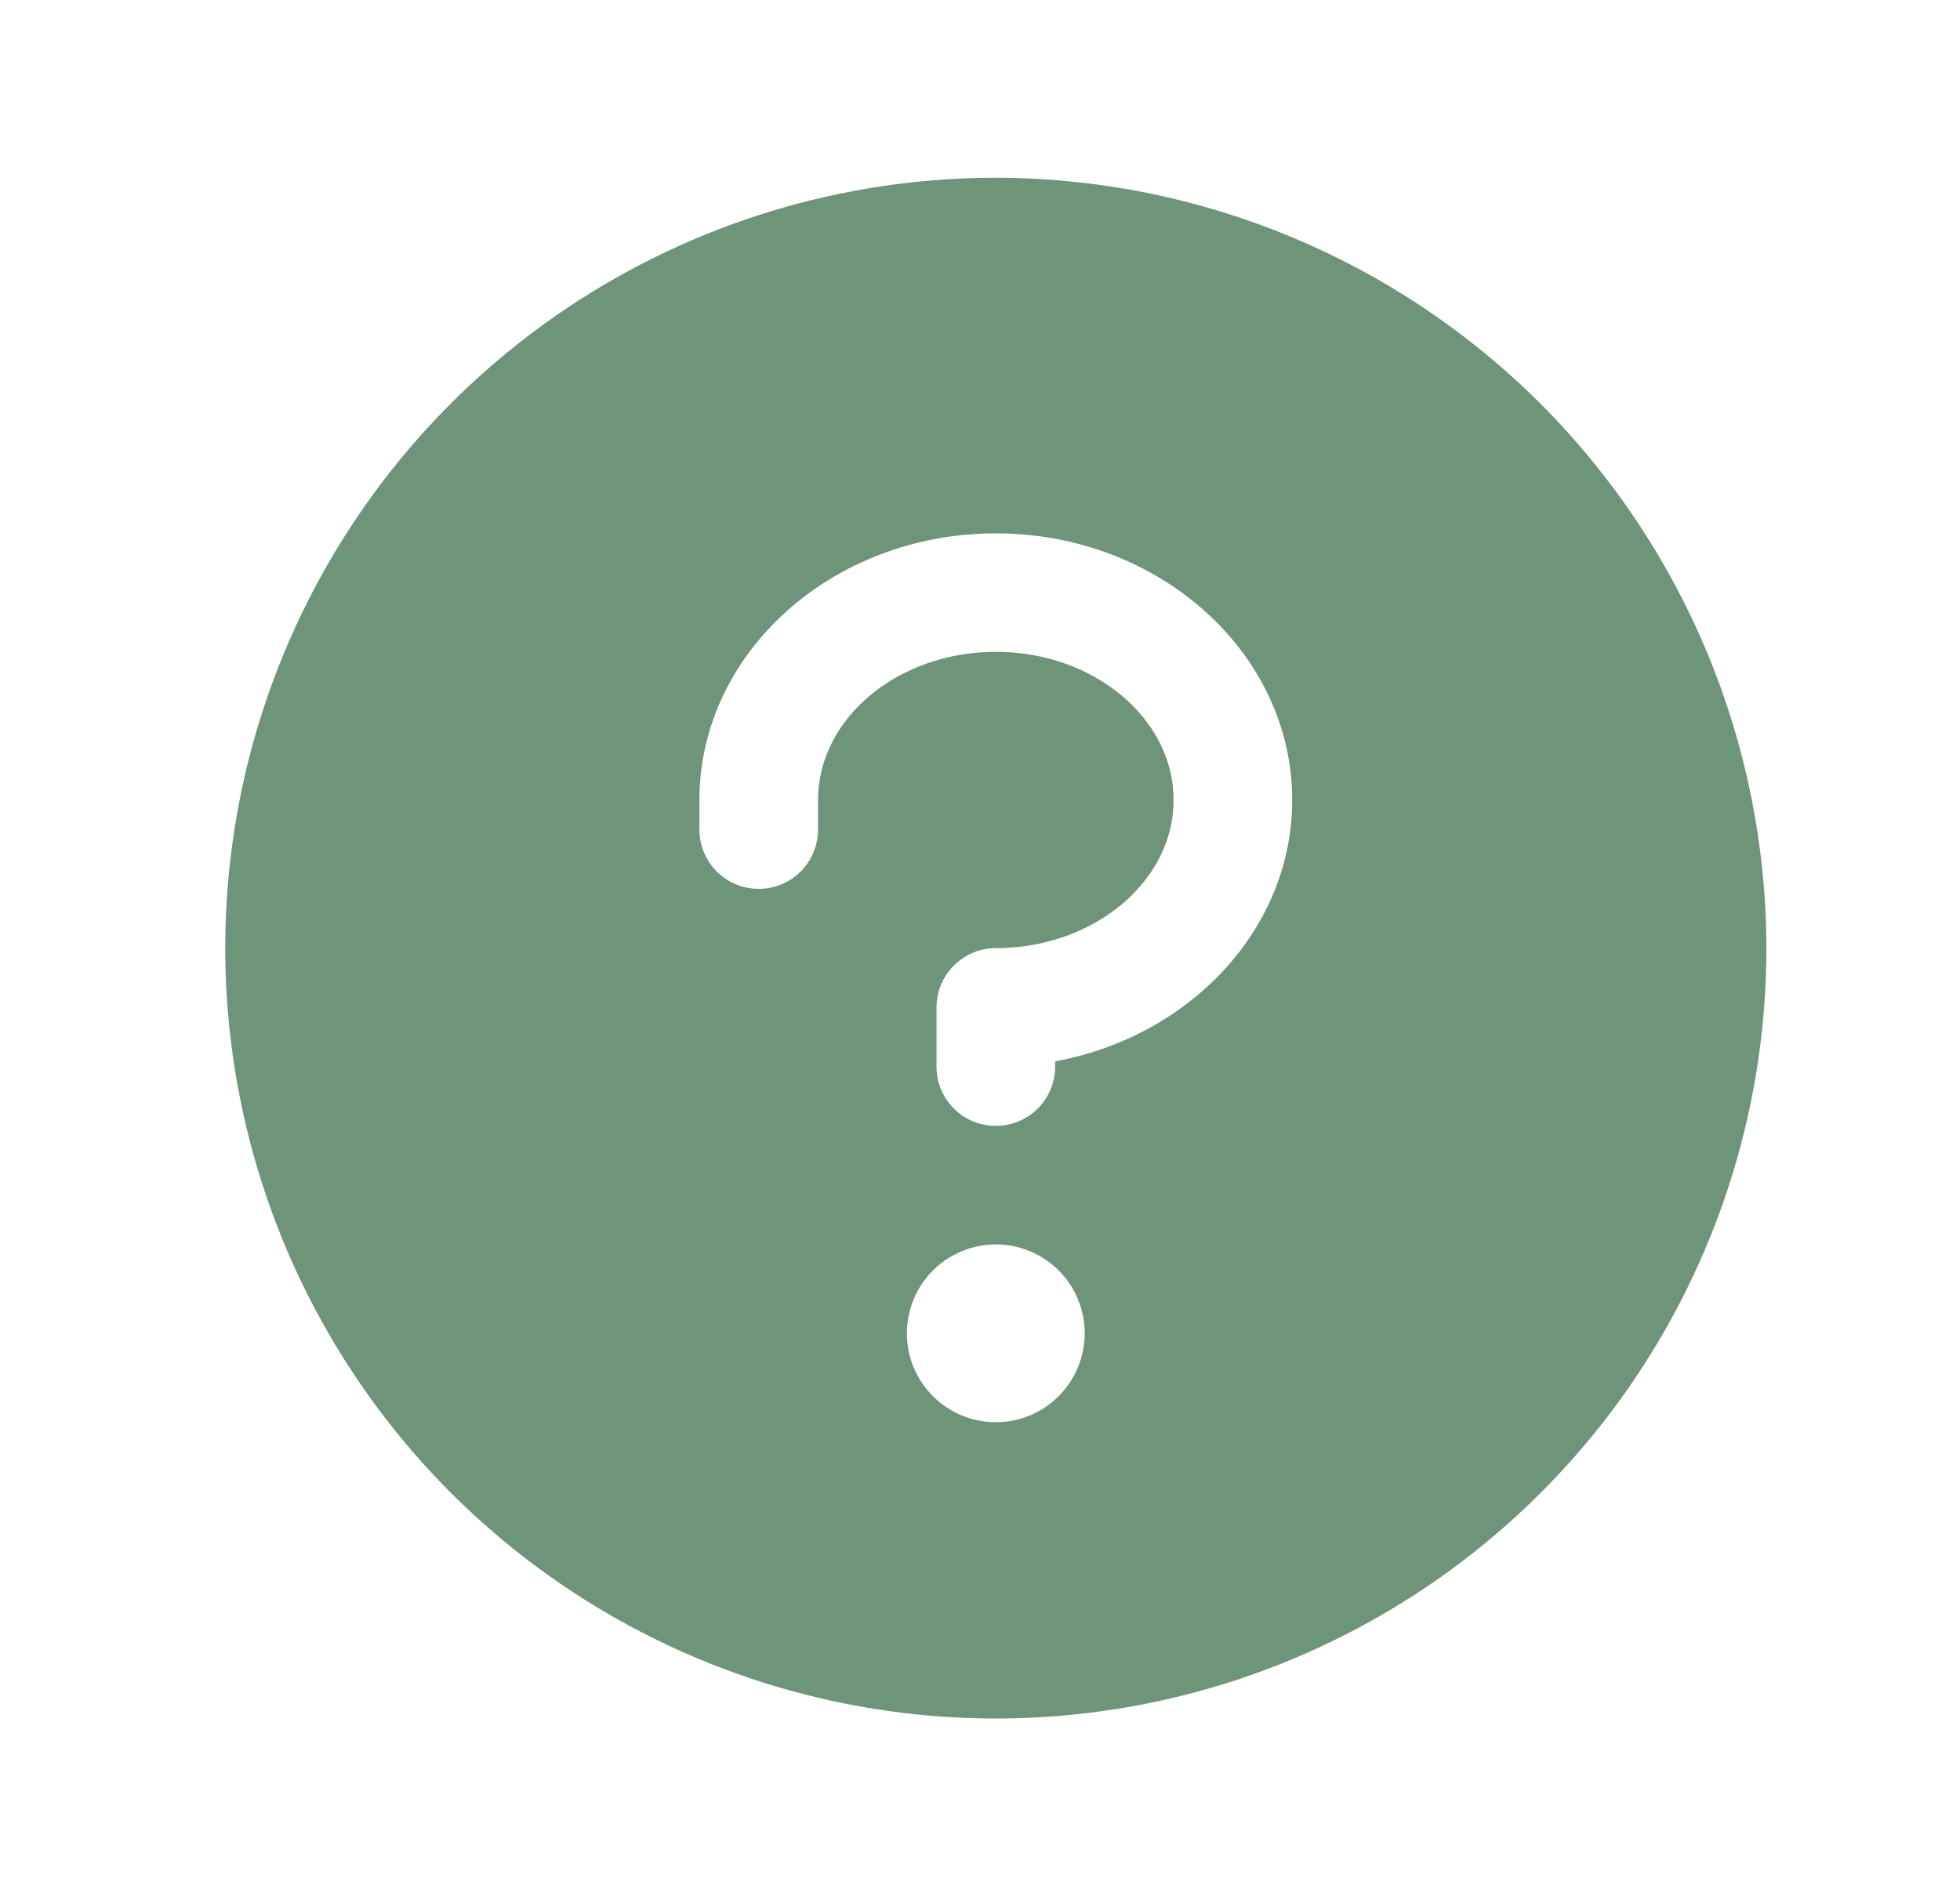 <svg width="31" height="30" viewBox="0 0 31 30" fill="none" xmlns="http://www.w3.org/2000/svg">
<path d="M15.75 2.812C13.339 2.812 10.983 3.527 8.979 4.866C6.975 6.206 5.413 8.109 4.49 10.336C3.568 12.563 3.326 15.014 3.797 17.378C4.267 19.742 5.428 21.913 7.132 23.618C8.837 25.322 11.008 26.483 13.372 26.953C15.736 27.424 18.187 27.182 20.414 26.26C22.641 25.337 24.544 23.775 25.884 21.771C27.223 19.767 27.938 17.41 27.938 15C27.934 11.769 26.649 8.671 24.364 6.386C22.079 4.101 18.981 2.816 15.75 2.812ZM15.75 22.5C15.472 22.5 15.2 22.418 14.969 22.263C14.738 22.108 14.557 21.889 14.451 21.632C14.344 21.375 14.316 21.092 14.371 20.819C14.425 20.547 14.559 20.296 14.756 20.099C14.952 19.903 15.203 19.769 15.476 19.715C15.748 19.66 16.031 19.688 16.288 19.794C16.545 19.901 16.765 20.081 16.919 20.312C17.074 20.544 17.156 20.816 17.156 21.094C17.156 21.467 17.008 21.824 16.744 22.088C16.481 22.352 16.123 22.5 15.75 22.5ZM16.688 16.791V16.875C16.688 17.124 16.589 17.362 16.413 17.538C16.237 17.714 15.999 17.812 15.75 17.812C15.501 17.812 15.263 17.714 15.087 17.538C14.911 17.362 14.812 17.124 14.812 16.875V15.938C14.812 15.689 14.911 15.45 15.087 15.275C15.263 15.099 15.501 15 15.75 15C17.3 15 18.562 13.945 18.562 12.656C18.562 11.367 17.3 10.312 15.75 10.312C14.2 10.312 12.938 11.367 12.938 12.656V13.125C12.938 13.374 12.839 13.612 12.663 13.788C12.487 13.964 12.249 14.062 12 14.062C11.751 14.062 11.513 13.964 11.337 13.788C11.161 13.612 11.062 13.374 11.062 13.125V12.656C11.062 10.33 13.165 8.438 15.75 8.438C18.335 8.438 20.438 10.33 20.438 12.656C20.438 14.693 18.825 16.398 16.688 16.791Z" fill="#6E9579"/>
</svg>
